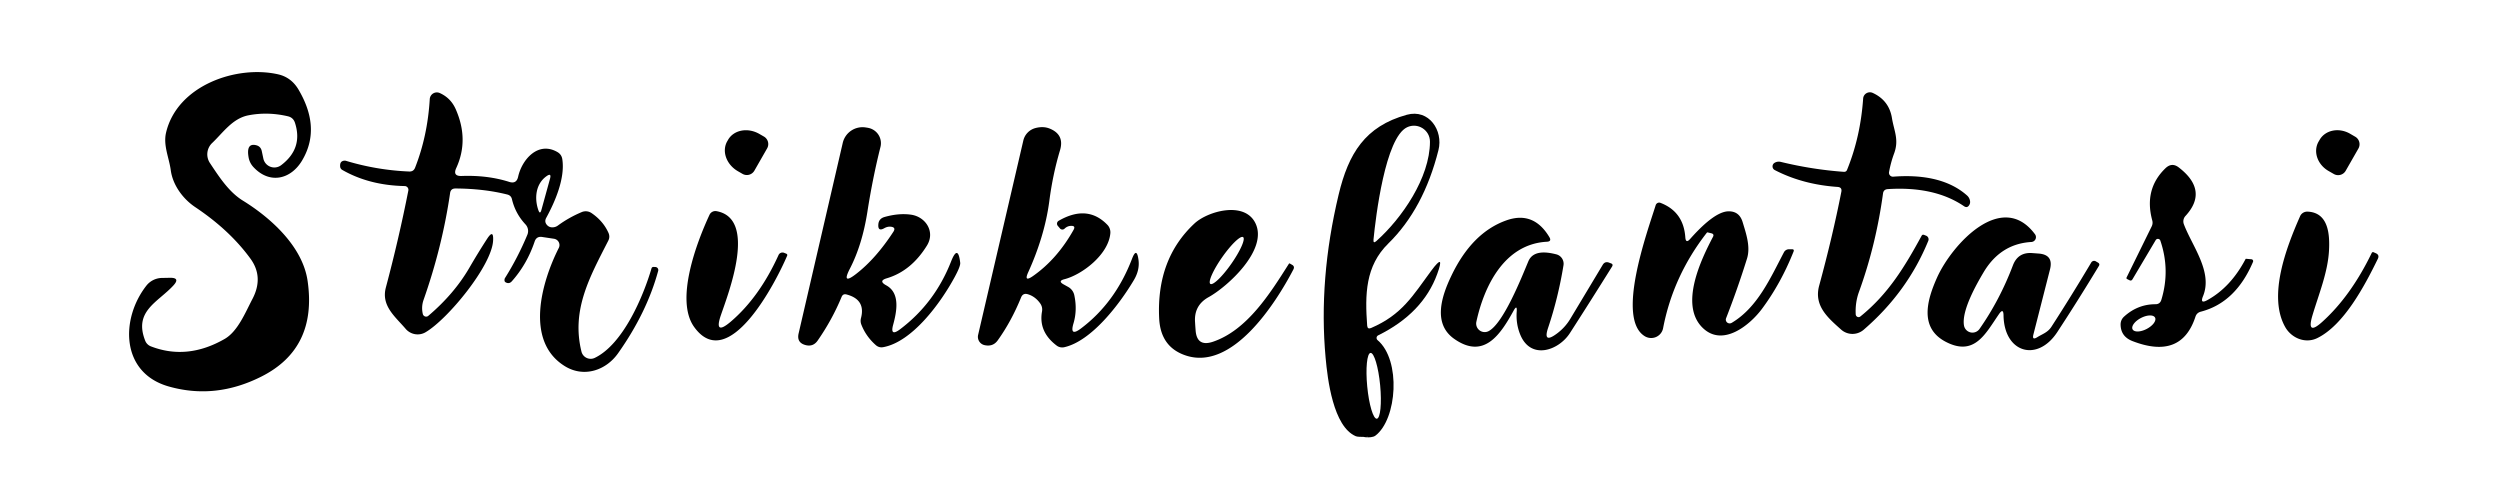 <?xml version="1.0" encoding="utf-8"?>
<svg version="1.1" viewBox="89.496 212.428 319.679 61.647" xmlns="http://www.w3.org/2000/svg">
  <path fill="#000000" d="M 126.32 227.30   Q 123.72 226.69 121.23 227.18   C 119.21 227.59 118.03 229.38 116.63 230.71   A 2.00 2.00 0.0 0 0 116.33 233.26   C 117.50 235.02 118.75 236.97 120.55 238.08   C 124.10 240.27 128.19 243.93 128.83 248.35   Q 130.08 256.98 122.92 260.58   Q 117.03 263.55 111.05 261.84   C 104.92 260.09 104.89 253.21 108.21 248.96   A 2.58 2.58 0.0 0 1 110.20 247.97   L 111.23 247.95   Q 112.59 247.93 111.67 248.93   C 109.67 251.10 106.56 252.21 108.07 256.01   A 1.26 1.26 0.0 0 0 108.77 256.71   Q 113.43 258.52 118.22 255.77   C 119.91 254.80 120.87 252.38 121.78 250.65   Q 123.24 247.86 121.52 245.50   Q 118.87 241.86 114.47 238.92   C 112.88 237.86 111.58 236.08 111.33 234.18   C 111.11 232.57 110.35 231.02 110.73 229.39   C 112.16 223.32 119.79 220.72 125.09 221.94   Q 126.75 222.33 127.67 223.89   C 129.39 226.81 129.95 229.89 128.12 232.96   C 126.69 235.36 123.99 236.03 121.91 233.80   A 2.43 2.42 18.2 0 1 121.29 232.58   Q 120.95 230.70 122.22 230.99   Q 122.84 231.13 122.97 231.75   L 123.17 232.70   A 1.44 1.44 0.0 0 0 125.45 233.55   Q 128.28 231.40 127.21 228.12   Q 126.99 227.46 126.32 227.30   Z"/>
  <path fill="#000000" d="M 160.34 242.96   L 158.82 242.73   Q 158.09 242.62 157.86 243.32   Q 156.88 246.22 154.95 248.39   Q 154.60 248.79 154.14 248.52   Q 153.98 248.43 154.01 248.17   Q 154.02 248.05 154.09 247.95   Q 155.71 245.37 156.93 242.45   A 1.25 1.24 34.9 0 0 156.69 241.12   Q 155.39 239.73 154.96 237.90   Q 154.85 237.42 154.36 237.30   Q 151.37 236.55 147.73 236.53   Q 147.13 236.53 147.05 237.12   Q 146.05 243.98 143.66 250.77   Q 143.35 251.65 143.56 252.57   A 0.44 0.43 63.3 0 0 144.27 252.81   Q 147.55 250.03 149.49 246.71   Q 150.60 244.79 151.80 242.94   Q 152.63 241.68 152.55 243.19   C 152.39 246.40 146.74 253.27 143.90 254.92   A 2.02 2.00 54.7 0 1 141.37 254.48   C 140.03 252.91 138.21 251.53 138.84 249.18   Q 140.51 242.90 141.71 236.80   A 0.48 0.48 0.0 0 0 141.25 236.22   Q 136.71 236.13 133.27 234.16   A 0.54 0.53 -78.1 0 1 132.99 233.72   Q 132.95 233.21 133.25 233.05   Q 133.51 232.92 133.76 233.00   Q 137.71 234.19 141.83 234.36   Q 142.37 234.38 142.57 233.88   Q 144.17 229.82 144.45 225.10   A 0.91 0.91 0.0 0 1 145.72 224.32   Q 147.13 224.95 147.76 226.37   Q 149.50 230.29 147.84 233.91   Q 147.35 234.97 148.52 234.93   Q 151.86 234.81 154.62 235.69   Q 155.54 235.98 155.75 235.03   C 156.23 232.84 158.30 230.44 160.77 231.87   Q 161.31 232.18 161.40 232.79   C 161.77 235.22 160.48 238.21 159.34 240.29   Q 159.07 240.79 159.45 241.21   Q 159.72 241.50 160.12 241.50   Q 160.53 241.50 160.86 241.25   Q 162.24 240.24 163.88 239.55   A 1.32 1.31 -39.3 0 1 165.13 239.67   Q 166.62 240.68 167.30 242.20   Q 167.53 242.71 167.28 243.20   C 164.92 247.83 162.53 252.05 163.85 257.39   A 1.21 1.21 0.0 0 0 165.55 258.19   C 169.18 256.44 171.76 250.32 172.81 246.73   A 0.25 0.25 0.0 0 1 173.05 246.56   L 173.30 246.57   A 0.39 0.39 0.0 0 1 173.66 247.06   Q 172.21 252.40 168.53 257.60   C 166.97 259.81 164.15 260.74 161.74 259.26   C 156.57 256.09 158.73 248.52 160.95 244.13   A 0.82 0.81 17.6 0 0 160.34 242.96   Z   M 159.35 234.98   C 158.00 235.96 157.81 237.76 158.33 239.28   Q 158.55 239.92 158.73 239.26   L 159.82 235.31   Q 160.06 234.46 159.35 234.98   Z"/>
  <path fill="#000000" d="M 331.58 235.02   C 334.89 234.76 338.51 235.18 341.03 237.43   Q 341.35 237.72 341.41 238.15   Q 341.45 238.41 341.31 238.64   Q 341.05 239.08 340.63 238.79   Q 336.86 236.23 330.88 236.61   Q 330.35 236.65 330.28 237.17   Q 329.38 243.76 327.21 249.74   Q 326.71 251.11 326.79 252.63   A 0.37 0.36 69.3 0 0 327.38 252.90   C 330.97 250.01 333.07 246.51 335.22 242.57   Q 335.32 242.39 335.52 242.46   L 335.80 242.57   A 0.50 0.50 0.0 0 1 336.07 243.22   Q 333.39 249.78 327.81 254.59   A 2.19 2.18 -44.5 0 1 324.92 254.57   C 323.24 253.07 321.41 251.53 322.12 248.94   Q 323.84 242.62 324.95 236.96   Q 325.07 236.37 324.46 236.33   Q 319.99 236.02 316.43 234.17   A 0.53 0.53 0.0 0 1 316.41 233.25   Q 316.78 233.03 317.21 233.13   Q 321.24 234.11 325.27 234.40   Q 325.58 234.42 325.69 234.13   Q 327.40 229.92 327.74 225.03   A 0.87 0.86 14.6 0 1 328.97 224.31   Q 331.05 225.27 331.42 227.51   C 331.69 229.17 332.35 230.29 331.70 232.05   Q 331.27 233.21 331.05 234.44   A 0.50 0.50 0.0 0 0 331.58 235.02   Z"/>
  <path fill="#000000" d="M 262.866 268.208 C 259.967 266.979 259.252 260.904 259.004 258.177 C 258.39 251.475 258.946 244.518 260.672 237.304 C 261.927 232.069 264.04 228.582 269.391 227.103 C 272.232 226.324 274.059 229.131 273.437 231.609 C 272.173 236.632 270.036 240.614 267.027 243.559 C 264.074 246.447 264.031 250.103 264.318 254.06 C 264.344 254.4 264.511 254.503 264.818 254.37 C 268.769 252.671 270.141 250.263 272.504 247.056 C 273.712 245.424 273.969 245.56 273.274 247.466 C 272.051 250.816 269.535 253.431 265.727 255.309 C 265.484 255.428 265.446 255.759 265.656 255.929 C 268.674 258.486 268.148 266.04 265.366 268.138 C 264.805 268.558 263.166 268.263 263.799 268.116 L 264.333 268.329 C 264.747 268.229 263.259 268.375 262.866 268.208 Z M 269.42 228.702 C 266.629 230.03 265.41 240.162 265.127 243.069 C 265.094 243.442 265.217 243.502 265.497 243.249 C 268.76 240.342 272.334 235.156 272.348 230.56 C 272.356 229.051 270.784 228.054 269.42 228.702 Z M 265.553 265.971 C 266.009 265.927 266.199 264.008 265.978 261.684 C 265.756 259.361 265.206 257.513 264.749 257.556 C 264.293 257.6 264.103 259.52 264.325 261.844 C 264.547 264.167 265.097 266.014 265.553 265.971 Z" style=""/>
  <path fill="#000000" d="M 203.71 253.94   Q 203.27 255.52 204.58 254.54   Q 209.02 251.20 211.11 245.87   Q 212.00 243.61 212.28 246.03   Q 212.33 246.46 211.57 247.86   C 209.76 251.21 206.14 256.14 202.44 256.82   Q 201.90 256.92 201.49 256.56   Q 200.23 255.45 199.64 253.94   A 1.36 1.33 42.2 0 1 199.59 253.11   Q 200.22 250.73 197.74 250.08   Q 197.29 249.96 197.11 250.40   Q 195.90 253.32 194.05 255.98   Q 193.49 256.78 192.57 256.57   Q 191.33 256.28 191.62 255.05   L 197.26 230.70   A 2.60 2.59 11.2 0 1 200.22 228.73   Q 200.37 228.75 200.52 228.78   A 2.00 1.99 12.6 0 1 202.08 231.23   Q 201.09 235.17 200.41 239.52   Q 199.75 243.72 198.18 246.77   Q 197.05 248.95 198.99 247.44   Q 201.50 245.49 203.73 242.07   Q 204.10 241.50 203.42 241.42   Q 202.99 241.37 202.57 241.61   Q 201.74 242.08 201.81 241.13   Q 201.86 240.38 202.62 240.17   Q 204.44 239.66 205.99 239.88   C 207.84 240.14 209.12 242.04 208.03 243.82   Q 206.02 247.08 202.90 248.01   Q 201.77 248.34 202.81 248.91   C 204.65 249.90 204.15 252.31 203.71 253.94   Z"/>
  <path fill="#000000" d="M 220.98 247.23   Q 220.37 248.57 221.58 247.73   Q 224.68 245.56 226.78 241.81   Q 227.06 241.30 226.48 241.31   Q 225.99 241.31 225.62 241.67   A 0.40 0.40 0.0 0 1 225.04 241.64   L 224.76 241.31   A 0.43 0.43 0.0 0 1 224.87 240.66   Q 228.56 238.53 231.11 241.19   A 1.40 1.35 -65.7 0 1 231.48 242.23   C 231.26 244.98 227.85 247.56 225.61 248.13   Q 224.70 248.36 225.53 248.81   L 226.07 249.11   A 1.59 1.58 8.4 0 1 226.87 250.18   Q 227.27 252.07 226.77 253.76   Q 226.23 255.55 227.72 254.43   Q 232.10 251.14 234.25 245.52   Q 234.84 243.98 235.07 245.61   Q 235.27 246.94 234.47 248.27   C 232.70 251.25 229.09 256.05 225.57 256.83   A 1.19 1.16 -32.3 0 1 224.63 256.63   Q 222.27 254.86 222.74 252.26   Q 222.84 251.68 222.49 251.20   Q 221.86 250.33 220.92 250.05   Q 220.30 249.87 220.06 250.47   Q 218.82 253.52 217.07 255.96   Q 216.46 256.80 215.39 256.56   A 1.09 1.08 -77.4 0 1 214.57 255.25   L 220.35 230.40   A 2.16 2.14 -1.0 0 1 221.91 228.80   Q 222.88 228.55 223.67 228.85   Q 225.65 229.62 225.04 231.65   Q 224.11 234.75 223.67 238.17   C 223.26 241.28 222.28 244.37 220.98 247.23   Z"/>
  <path fill="#000000" d="M 185.96 234.25   A 1.11 1.11 0.0 0 1 184.44 234.66   L 183.85 234.32   A 3.09 2.64 29.9 0 1 182.49 230.49   L 182.60 230.30   A 3.09 2.64 29.9 0 1 186.59 229.55   L 187.18 229.89   A 1.11 1.11 0.0 0 1 187.59 231.40   L 185.96 234.25   Z"/>
  <path fill="#000000" d="M 389.44 234.27   A 1.11 1.11 0.0 0 1 387.93 234.68   L 387.25 234.29   A 2.97 2.61 29.8 0 1 385.97 230.55   L 386.11 230.31   A 2.97 2.61 29.8 0 1 389.99 229.52   L 390.66 229.91   A 1.11 1.11 0.0 0 1 391.07 231.42   L 389.44 234.27   Z"/>
  <path fill="#000000" d="M 371.76 250.80   Q 374.74 249.16 376.63 245.57   Q 376.65 245.52 376.71 245.52   L 377.39 245.58   A 0.24 0.24 0.0 0 1 377.59 245.92   Q 375.38 251.12 370.93 252.28   Q 370.40 252.41 370.23 252.93   Q 368.42 258.47 362.17 256.04   Q 360.68 255.46 360.66 253.93   Q 360.66 253.32 361.11 252.91   Q 362.85 251.33 365.12 251.33   Q 365.70 251.33 365.87 250.77   Q 367.03 246.97 365.74 243.19   A 0.33 0.33 0.0 0 0 365.15 243.13   L 362.18 248.14   Q 362.04 248.38 361.79 248.26   L 361.51 248.12   Q 361.36 248.05 361.43 247.90   L 364.63 241.39   A 1.07 1.06 -39.2 0 0 364.71 240.62   Q 363.62 236.61 366.41 233.93   Q 367.22 233.16 368.10 233.84   Q 371.95 236.80 368.95 240.05   A 1.03 1.02 56.1 0 0 368.75 241.10   C 369.80 243.89 372.48 247.19 371.20 250.30   Q 370.77 251.35 371.76 250.80   Z   M 365.067 253.042   A 1.62 0.79 -27.5 0 0 363.265 253.089   A 1.62 0.79 -27.5 0 0 362.193 254.538   A 1.62 0.79 -27.5 0 0 363.995 254.491   A 1.62 0.79 -27.5 0 0 365.067 253.042   Z"/>
  <path fill="#000000" d="M 308.54 242.71   Q 308.72 242.36 308.33 242.26   L 307.88 242.15   Q 307.79 242.13 307.74 242.20   Q 303.44 247.72 302.16 254.39   A 1.56 1.55 20.5 0 1 299.85 255.44   C 296.08 253.22 300.13 242.12 301.21 238.67   A 0.47 0.46 -70.5 0 1 301.83 238.37   Q 304.77 239.50 305.00 242.77   Q 305.06 243.62 305.62 242.98   C 306.64 241.84 308.84 239.47 310.52 239.45   Q 311.91 239.43 312.33 240.83   C 312.77 242.29 313.36 243.97 312.89 245.49   Q 311.68 249.37 310.21 253.13   A 0.48 0.48 0.0 0 0 310.47 253.74   Q 310.72 253.84 310.95 253.70   C 314.24 251.73 315.87 248.00 317.61 244.69   A 0.74 0.72 13.2 0 1 318.26 244.30   L 318.64 244.30   Q 318.96 244.30 318.84 244.60   Q 317.22 248.67 314.81 251.91   C 313.25 254.01 309.74 256.90 307.16 254.29   C 304.26 251.35 307.00 245.64 308.54 242.71   Z"/>
  <path fill="#000000" d="M 242.31 253.64   Q 242.34 254.16 242.38 254.65   Q 242.53 256.82 244.59 256.13   C 248.96 254.66 251.91 249.95 254.30 246.17   Q 254.35 246.08 254.44 246.13   L 254.70 246.28   Q 255.09 246.49 254.88 246.89   C 252.54 251.37 247.06 259.84 241.14 257.89   Q 237.89 256.82 237.72 253.12   Q 237.36 245.55 242.23 241.01   C 243.91 239.44 248.63 238.09 250.03 240.97   C 251.69 244.39 246.39 249.13 244.05 250.42   Q 242.15 251.47 242.31 253.64   Z   M 244.266 248.73   A 3.65 0.72 125.0 0 0 246.95 246.153   A 3.65 0.72 125.0 0 0 248.454 242.75   A 3.65 0.72 125.0 0 0 245.77 245.327   A 3.65 0.72 125.0 0 0 244.266 248.73   Z"/>
  <path fill="#000000" d="M 181.69 252.69   Q 180.74 255.43 182.95 253.55   Q 186.61 250.42 189.05 245.04   A 0.56 0.55 23.5 0 1 189.77 244.76   L 190.02 244.86   Q 190.23 244.95 190.14 245.15   C 188.70 248.54 182.63 260.32 178.26 254.24   C 175.79 250.81 178.56 243.47 180.22 239.90   A 0.83 0.83 0.0 0 1 181.12 239.43   C 186.35 240.38 182.67 249.83 181.69 252.69   Z"/>
  <path fill="#000000" d="M 386.44 253.59   Q 390.09 250.30 392.76 244.80   Q 392.85 244.60 393.05 244.70   L 393.32 244.82   Q 393.78 245.04 393.56 245.51   C 391.82 249.08 389.18 254.01 385.81 255.66   C 384.28 256.41 382.51 255.66 381.71 254.25   C 379.48 250.29 381.82 244.14 383.61 240.08   A 1.01 0.98 12.8 0 1 384.57 239.49   C 387.24 239.60 387.42 242.40 387.31 244.46   C 387.16 247.27 385.99 250.07 385.18 252.80   Q 384.41 255.42 386.44 253.59   Z"/>
  <path fill="#000000" d="M 283.04 252.16   C 281.36 255.20 279.26 258.44 275.45 255.76   C 272.66 253.80 273.85 250.27 275.08 247.70   Q 277.72 242.17 282.11 240.61   Q 285.59 239.37 287.61 242.74   Q 287.95 243.30 287.30 243.34   C 281.87 243.63 279.27 249.00 278.28 253.58   A 1.09 1.09 0.0 0 0 279.85 254.77   C 281.75 253.77 284.07 247.89 284.93 245.84   C 285.54 244.40 287.28 244.64 288.50 244.95   A 1.24 1.24 0.0 0 1 289.42 246.36   Q 288.74 250.52 287.47 254.30   Q 286.74 256.45 288.57 255.09   Q 289.64 254.30 290.31 253.17   Q 292.42 249.66 294.44 246.29   Q 294.72 245.83 295.22 246.00   L 295.48 246.10   Q 295.82 246.21 295.63 246.52   Q 292.99 250.75 290.25 255.01   C 288.80 257.27 285.20 258.52 283.87 255.16   Q 283.33 253.81 283.44 252.27   Q 283.51 251.31 283.04 252.16   Z"/>
  <path fill="#000000" d="M 350.00 255.55   C 350.69 255.12 351.33 254.95 351.81 254.22   Q 354.36 250.28 356.91 245.99   A 0.43 0.42 -57.8 0 1 357.50 245.85   L 357.79 246.02   Q 358.04 246.19 357.88 246.44   Q 355.22 250.84 352.56 254.90   C 350.01 258.78 345.77 257.55 345.69 252.76   Q 345.68 251.76 345.11 252.59   C 343.40 255.06 342.01 258.02 338.37 256.17   C 334.85 254.39 335.91 250.77 337.20 247.90   C 339.10 243.69 345.48 236.67 349.72 242.39   A 0.62 0.62 0.0 0 1 349.26 243.37   Q 345.29 243.60 343.12 247.28   C 342.19 248.85 340.33 252.14 340.63 254.02   A 1.10 1.10 0.0 0 0 342.62 254.49   Q 345.21 250.79 346.89 246.36   Q 347.54 244.65 349.37 244.79   L 350.17 244.85   Q 352.12 244.99 351.63 246.89   L 349.51 255.20   Q 349.31 255.98 350.00 255.55   Z"/>
</svg>